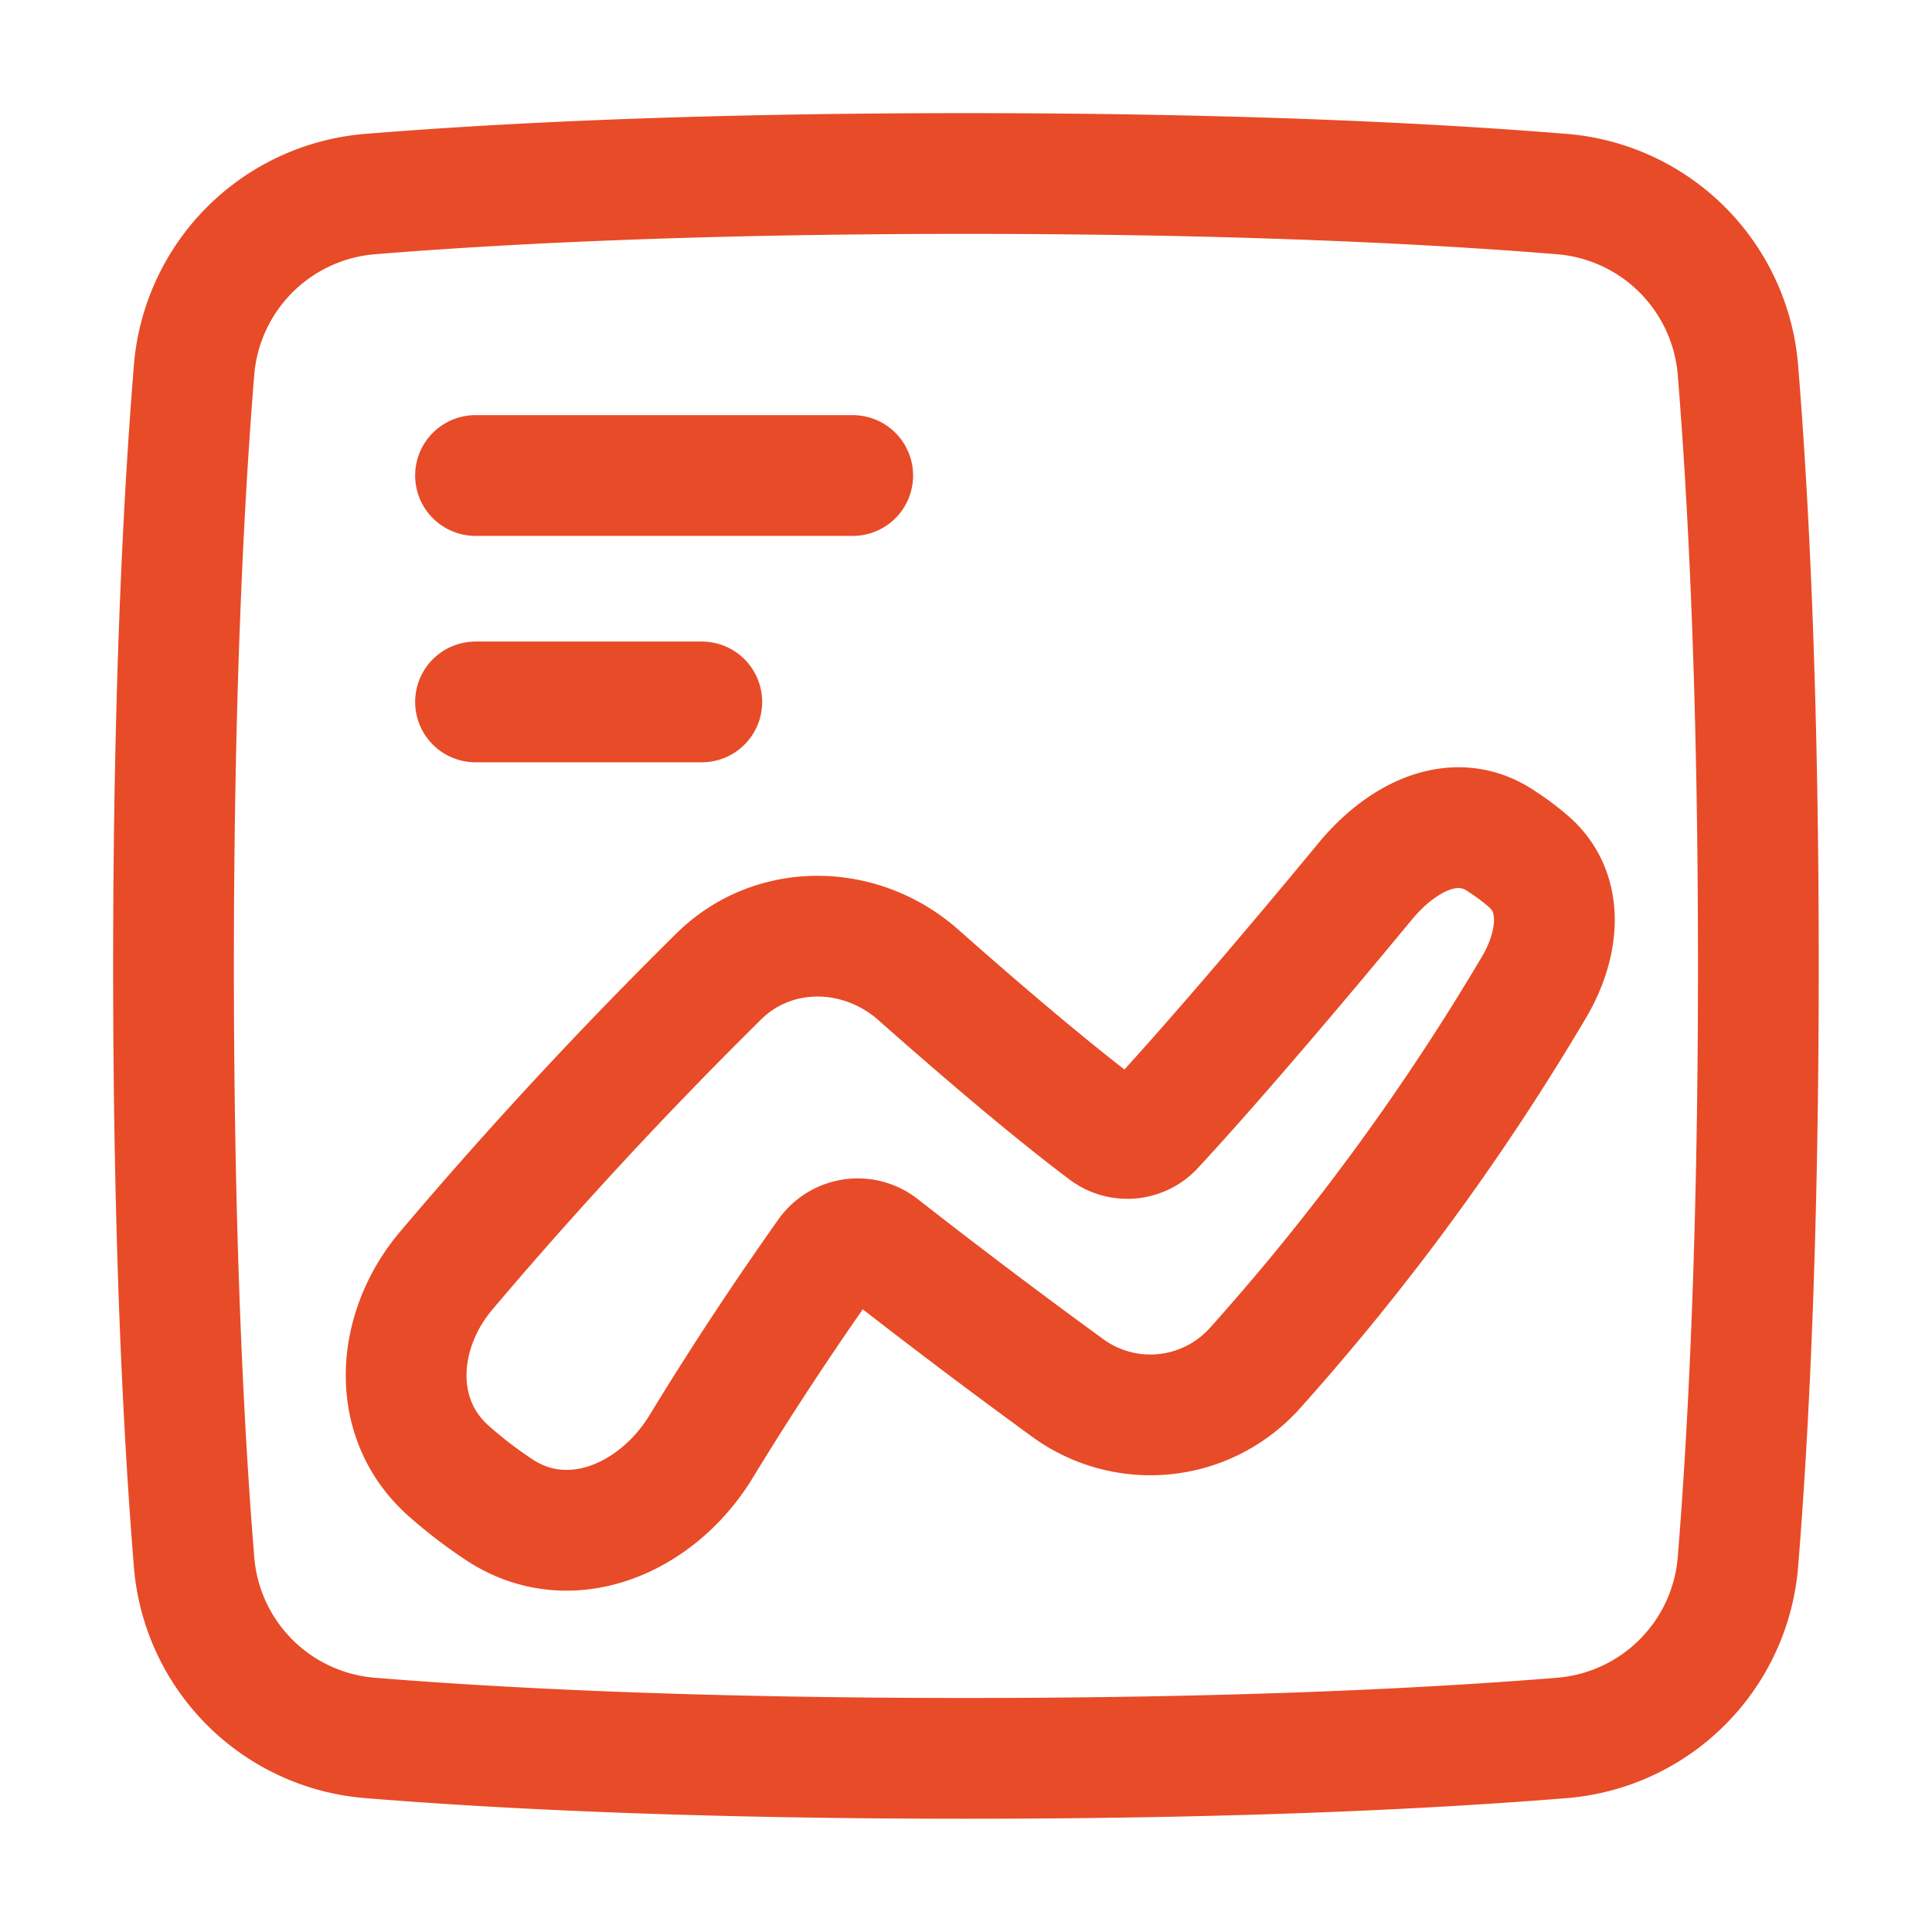 <svg xmlns="http://www.w3.org/2000/svg" width="16" height="16" fill="none" viewBox="-0.5 -0.5 16 16"><g stroke="#e84b27" stroke-linecap="round" stroke-linejoin="round"><path d="M12.42 13.894a1.592 1.592 0 0 0 1.474-1.474c.082-1.01.168-2.619.168-4.92 0-2.301-.086-3.91-.168-4.92a1.592 1.592 0 0 0-1.474-1.474C11.41 1.024 9.8.937 7.5.937c-2.301 0-3.91.087-4.92.169A1.592 1.592 0 0 0 1.106 2.58C1.024 3.59.937 5.2.937 7.5c0 2.301.087 3.91.169 4.92a1.59 1.59 0 0 0 1.474 1.474c1.01.082 2.619.168 4.92.168 2.301 0 3.91-.086 4.92-.168Z"/><path d="M9.894 10.829a1.162 1.162 0 0 1-1.555.163 56.494 56.494 0 0 1-1.543-1.165.306.306 0 0 0-.439.057A27.555 27.555 0 0 0 5.3 11.49c-.367.593-1.09.898-1.67.51a3.73 3.73 0 0 1-.414-.318c-.493-.436-.442-1.167-.014-1.667A37.344 37.344 0 0 1 5.459 7.58c.456-.443 1.173-.427 1.648-.005.476.421 1.071.933 1.55 1.293a.297.297 0 0 0 .398-.036c.537-.58 1.286-1.47 1.755-2.038.287-.346.715-.58 1.097-.345.09.057.179.121.258.191.296.262.243.685.044 1.027a19.92 19.92 0 0 1-2.315 3.162Z" clip-rule="evenodd"/><path d="M3.438 3.438h3.124M3.438 5.313h1.874"/></g></svg>
